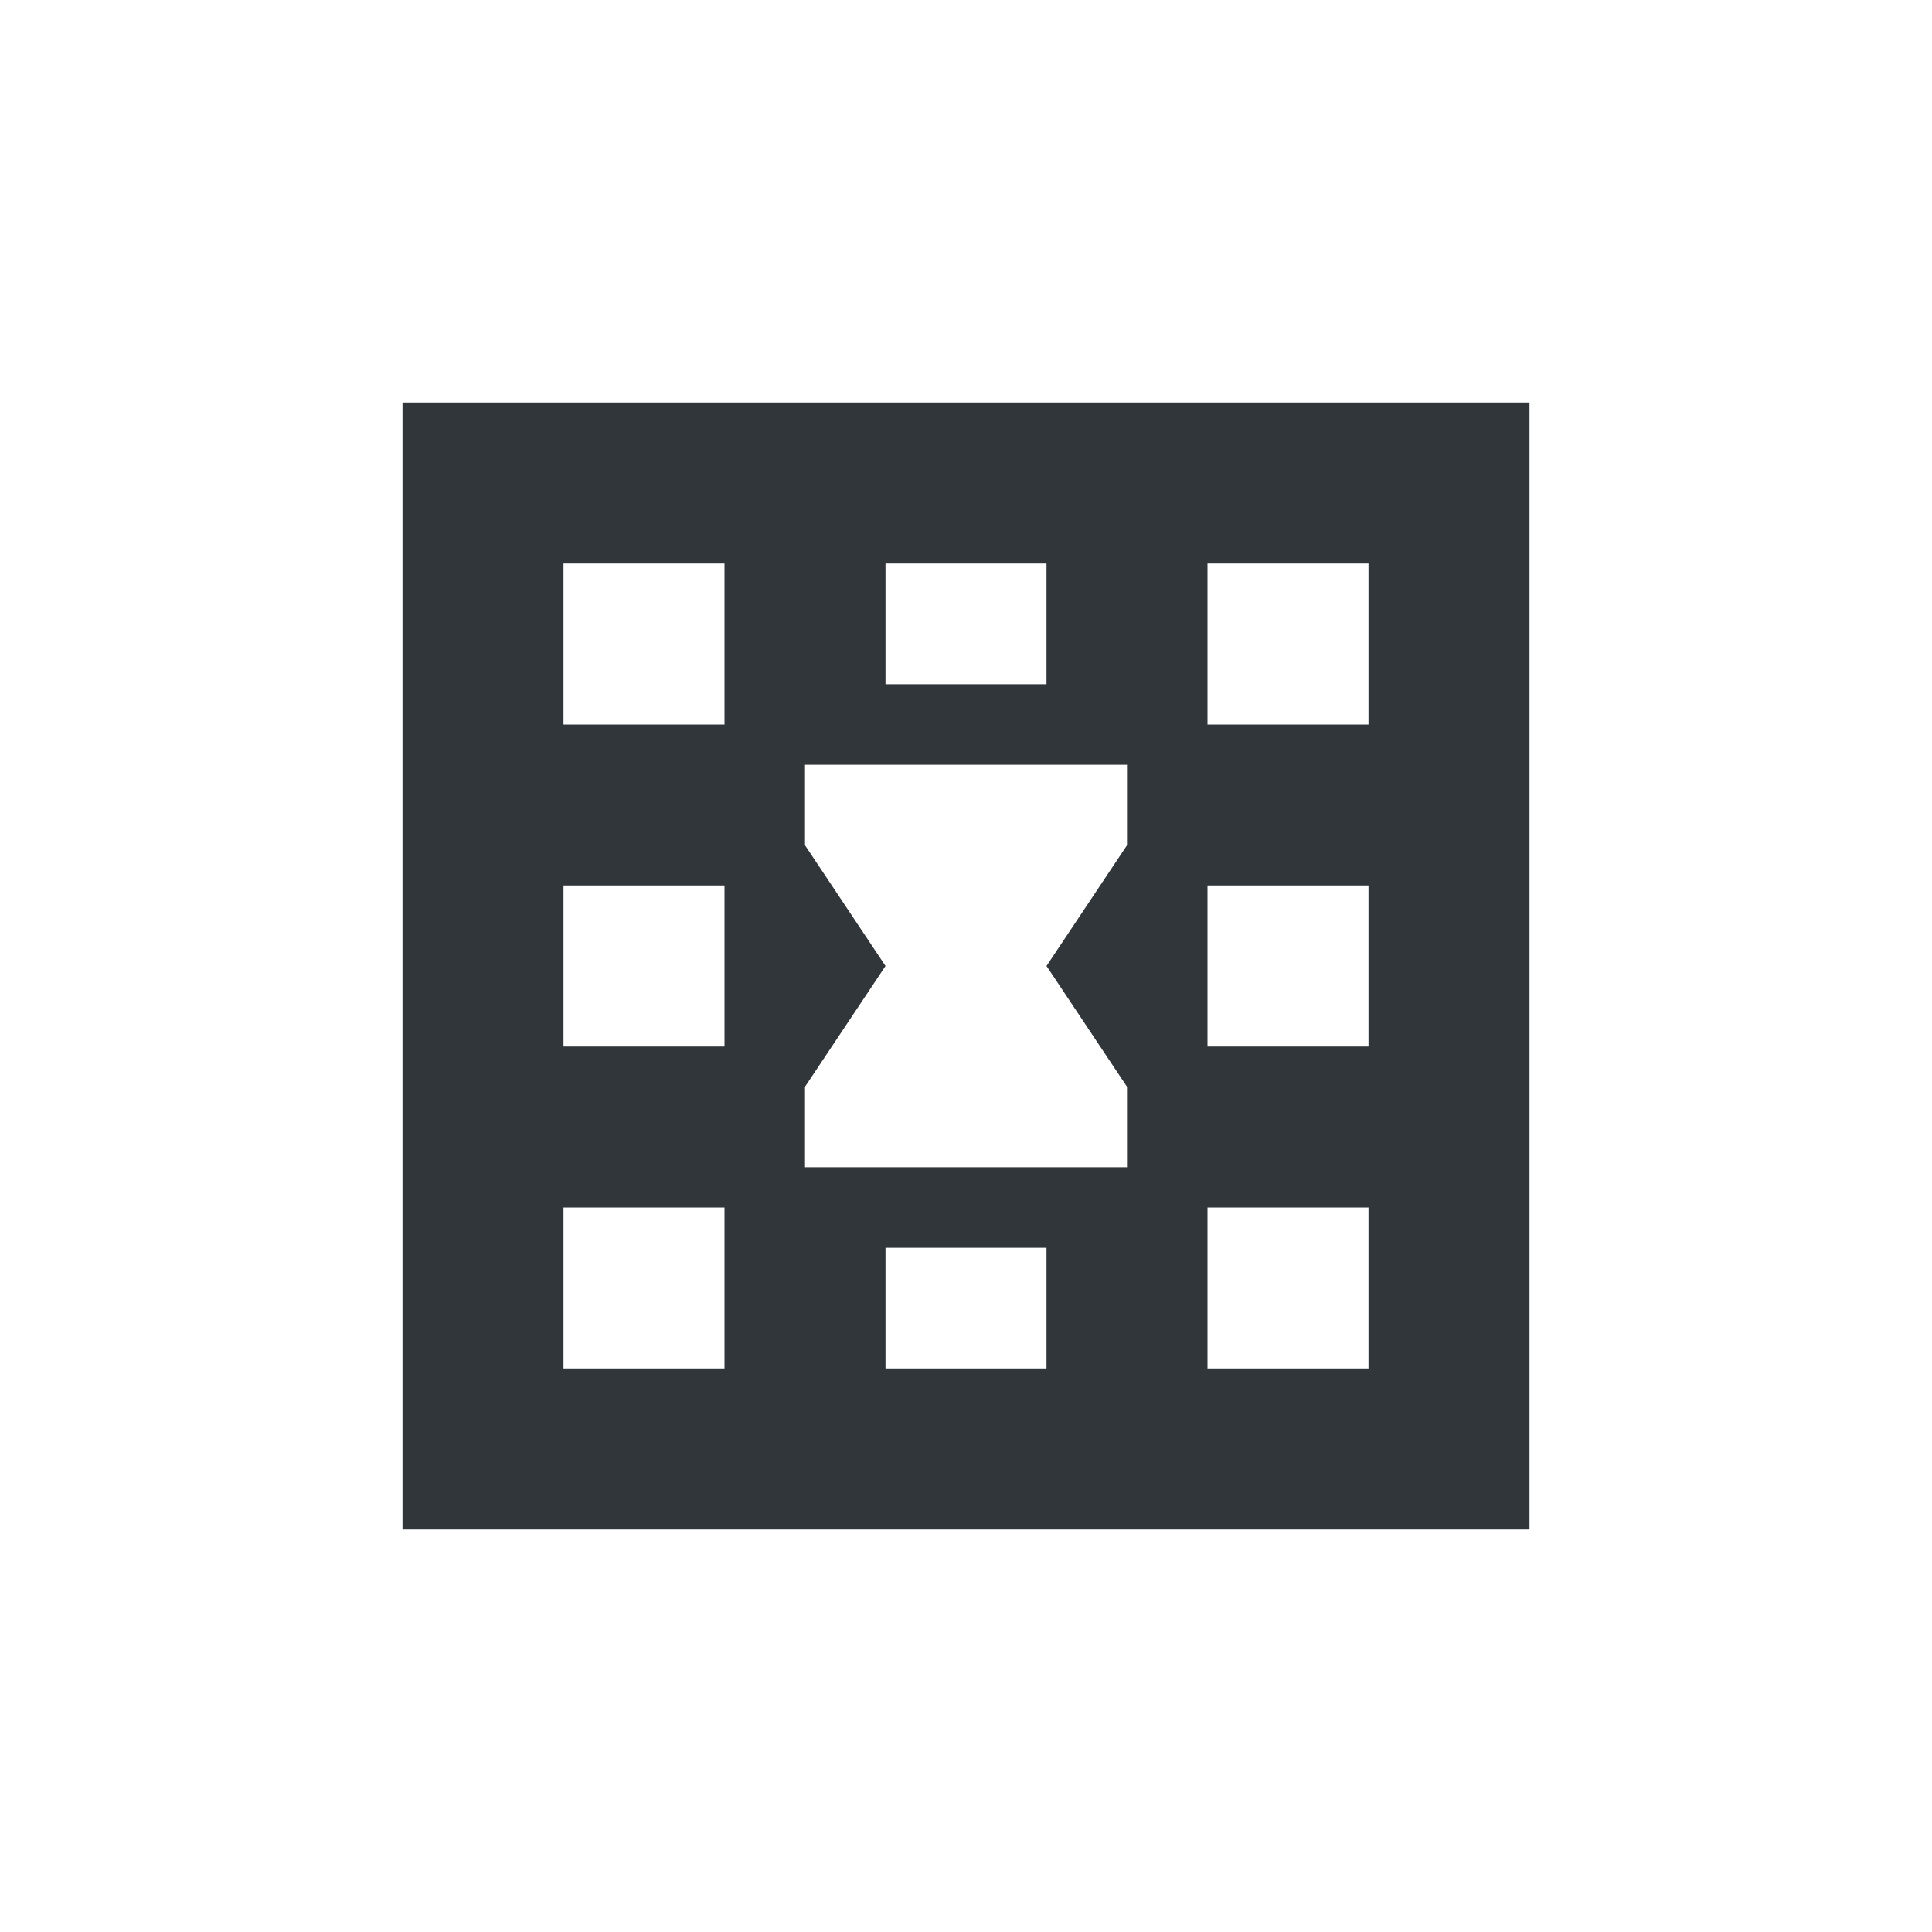 <svg xmlns="http://www.w3.org/2000/svg" width="12pt" height="12pt" version="1.1" viewBox="0 0 12 12">
 <g>
  <path style="fill:rgb(19.216%,21.176%,23.137%)" d="M 2.5 2.5 L 2.5 9.5 L 9.5 9.5 L 9.5 2.5 Z M 3.5 3.5 L 4.5 3.5 L 4.5 4.5 L 3.5 4.5 Z M 5.5 3.5 L 6.5 3.5 L 6.5 4.25 L 5.5 4.25 Z M 7.5 3.5 L 8.5 3.5 L 8.5 4.5 L 7.5 4.5 Z M 5 4.75 L 7 4.75 L 7 5.25 L 6.5 6 L 7 6.75 L 7 7.25 L 5 7.25 L 5 6.75 L 5.5 6 L 5 5.25 Z M 3.5 5.5 L 4.5 5.5 L 4.5 6.5 L 3.5 6.5 Z M 7.5 5.5 L 8.5 5.5 L 8.5 6.5 L 7.5 6.5 Z M 3.5 7.5 L 4.5 7.5 L 4.5 8.5 L 3.5 8.5 Z M 7.5 7.5 L 8.5 7.5 L 8.5 8.5 L 7.5 8.5 Z M 5.5 7.75 L 6.5 7.75 L 6.5 8.5 L 5.5 8.5 Z M 5.5 7.75"/>
 </g>
</svg>
